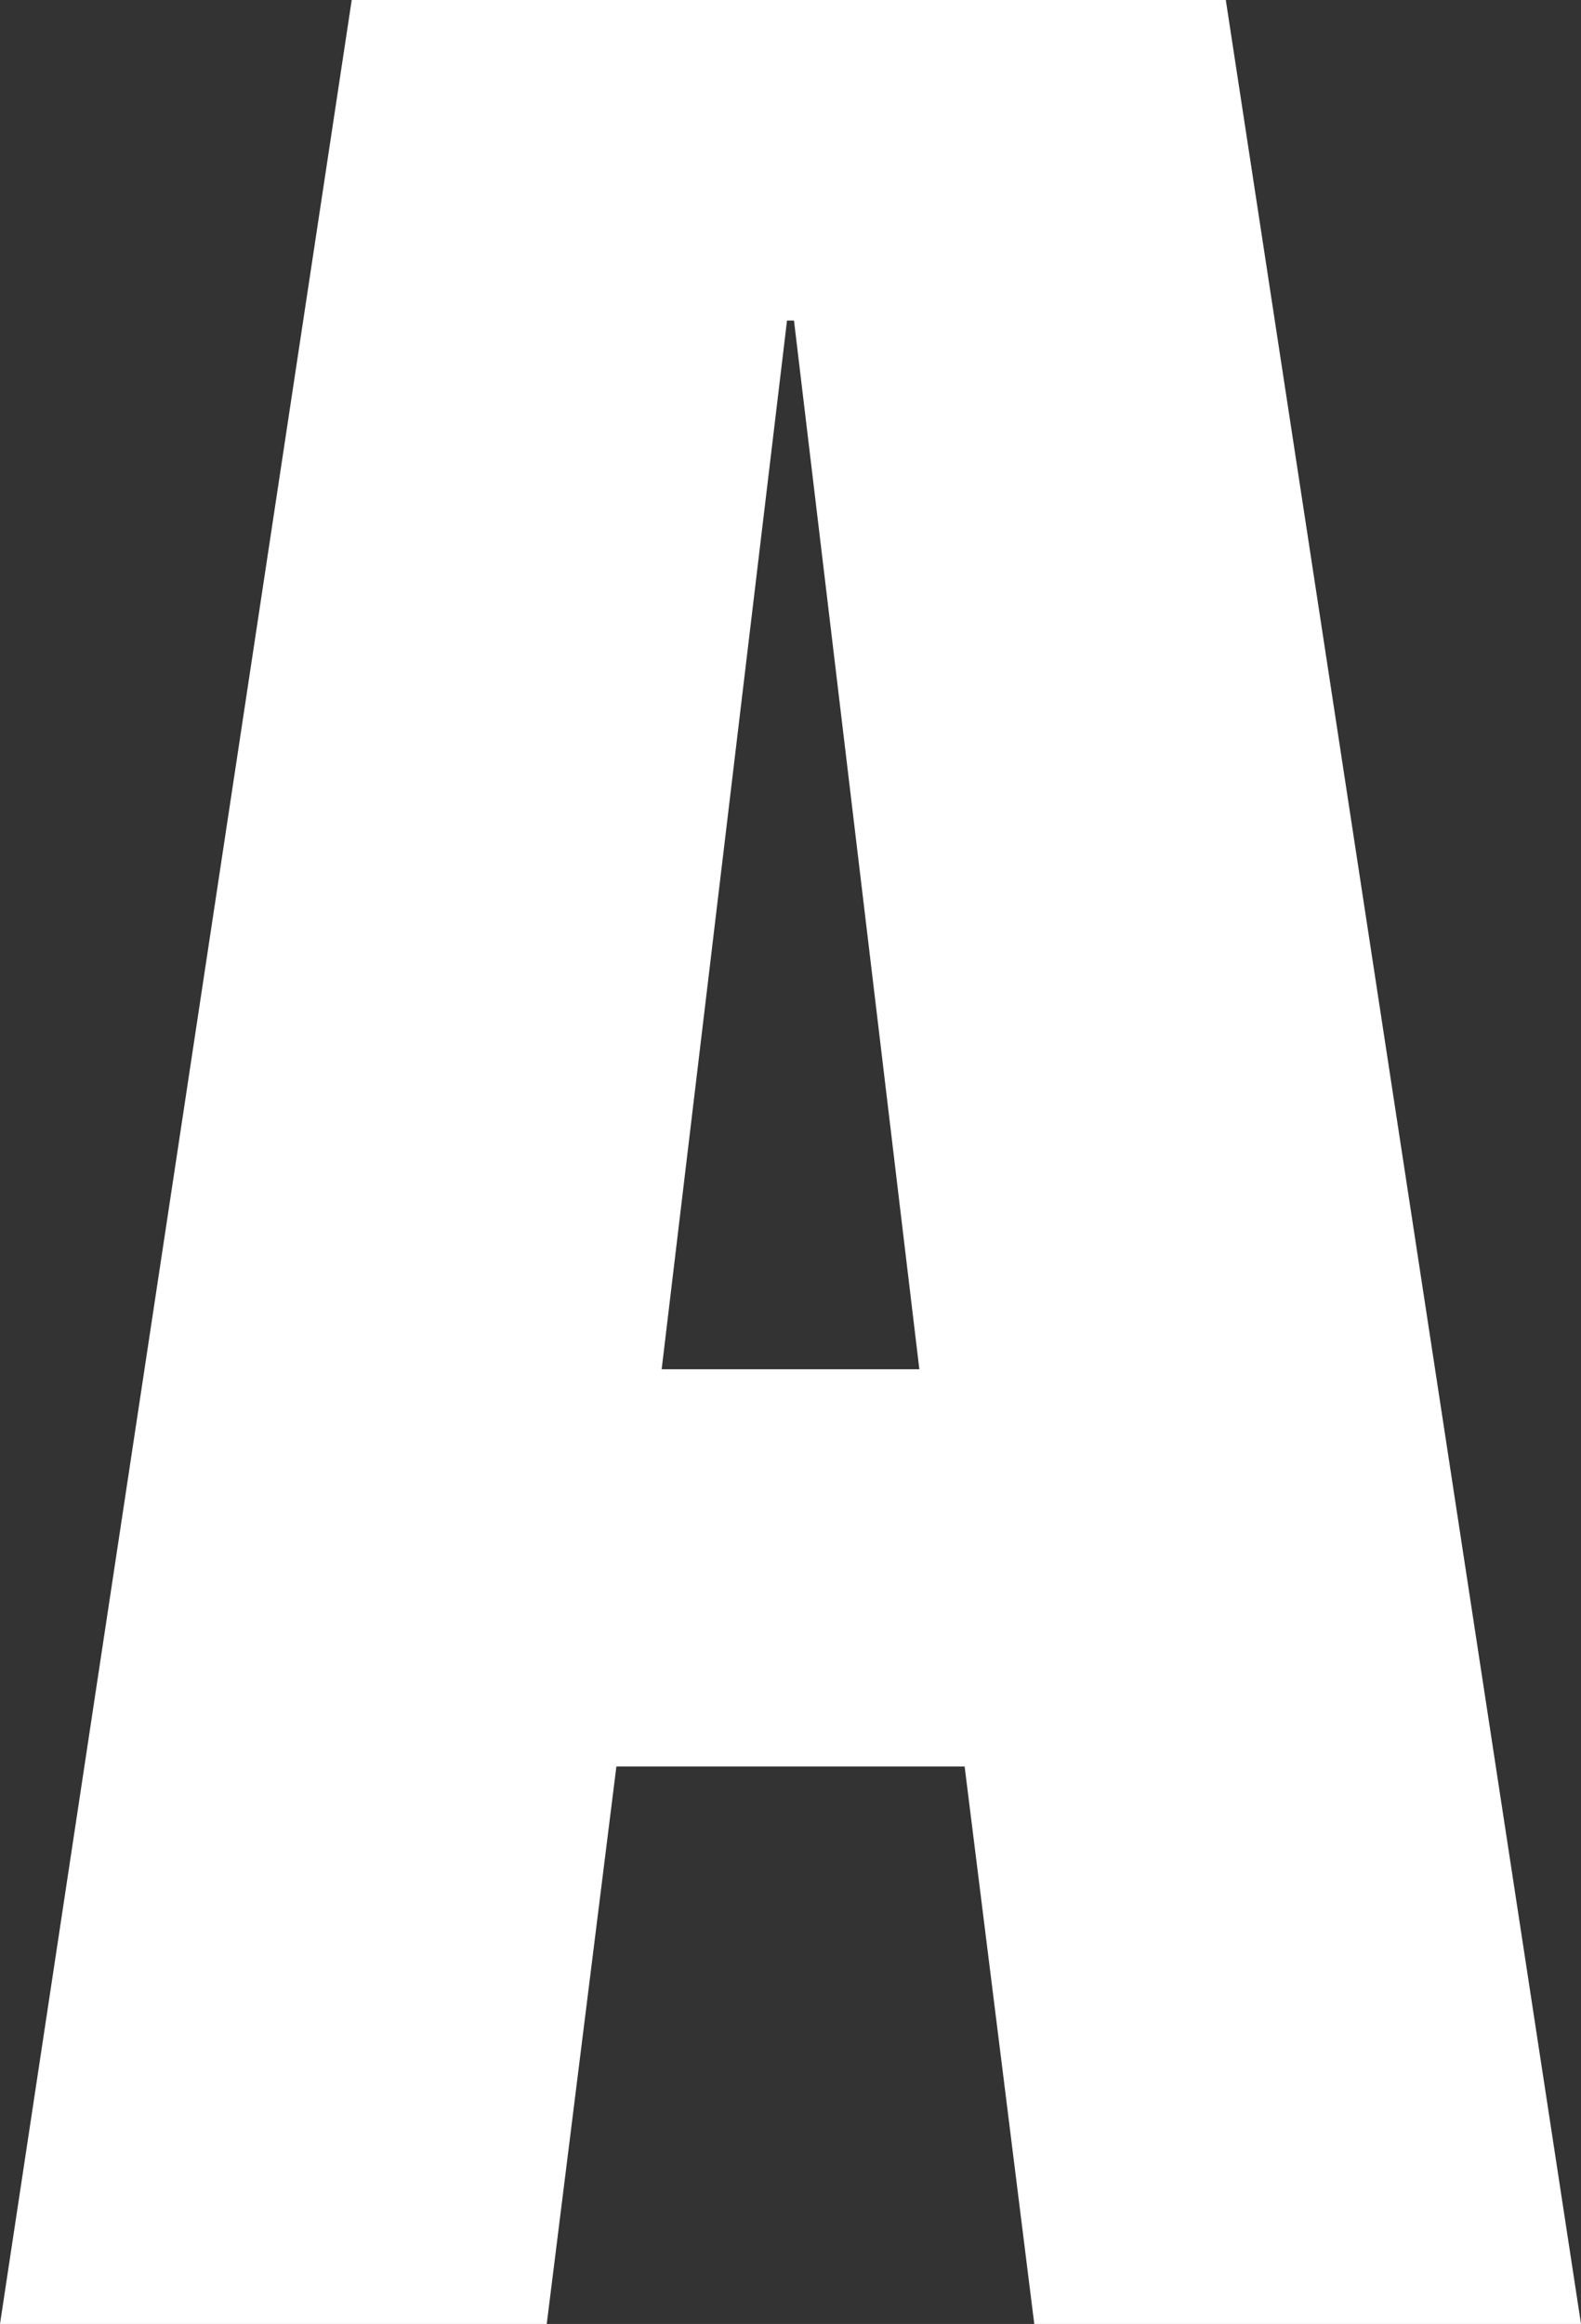 <svg xmlns="http://www.w3.org/2000/svg" width="27.24" height="40.02" viewBox="0 0 27.24 40.02"><rect x="0" y="0" width="27.24" height="40.02" fill="#333333" stroke="none"/><path data-name="パス 98" d="M0 40.02h9.42l1.2-9.6h6l1.2 9.6h9.42L21.12 0H6.06zm15.84-16.44H11.4l2.16-18.06h.12z" fill="#fff"/></svg>